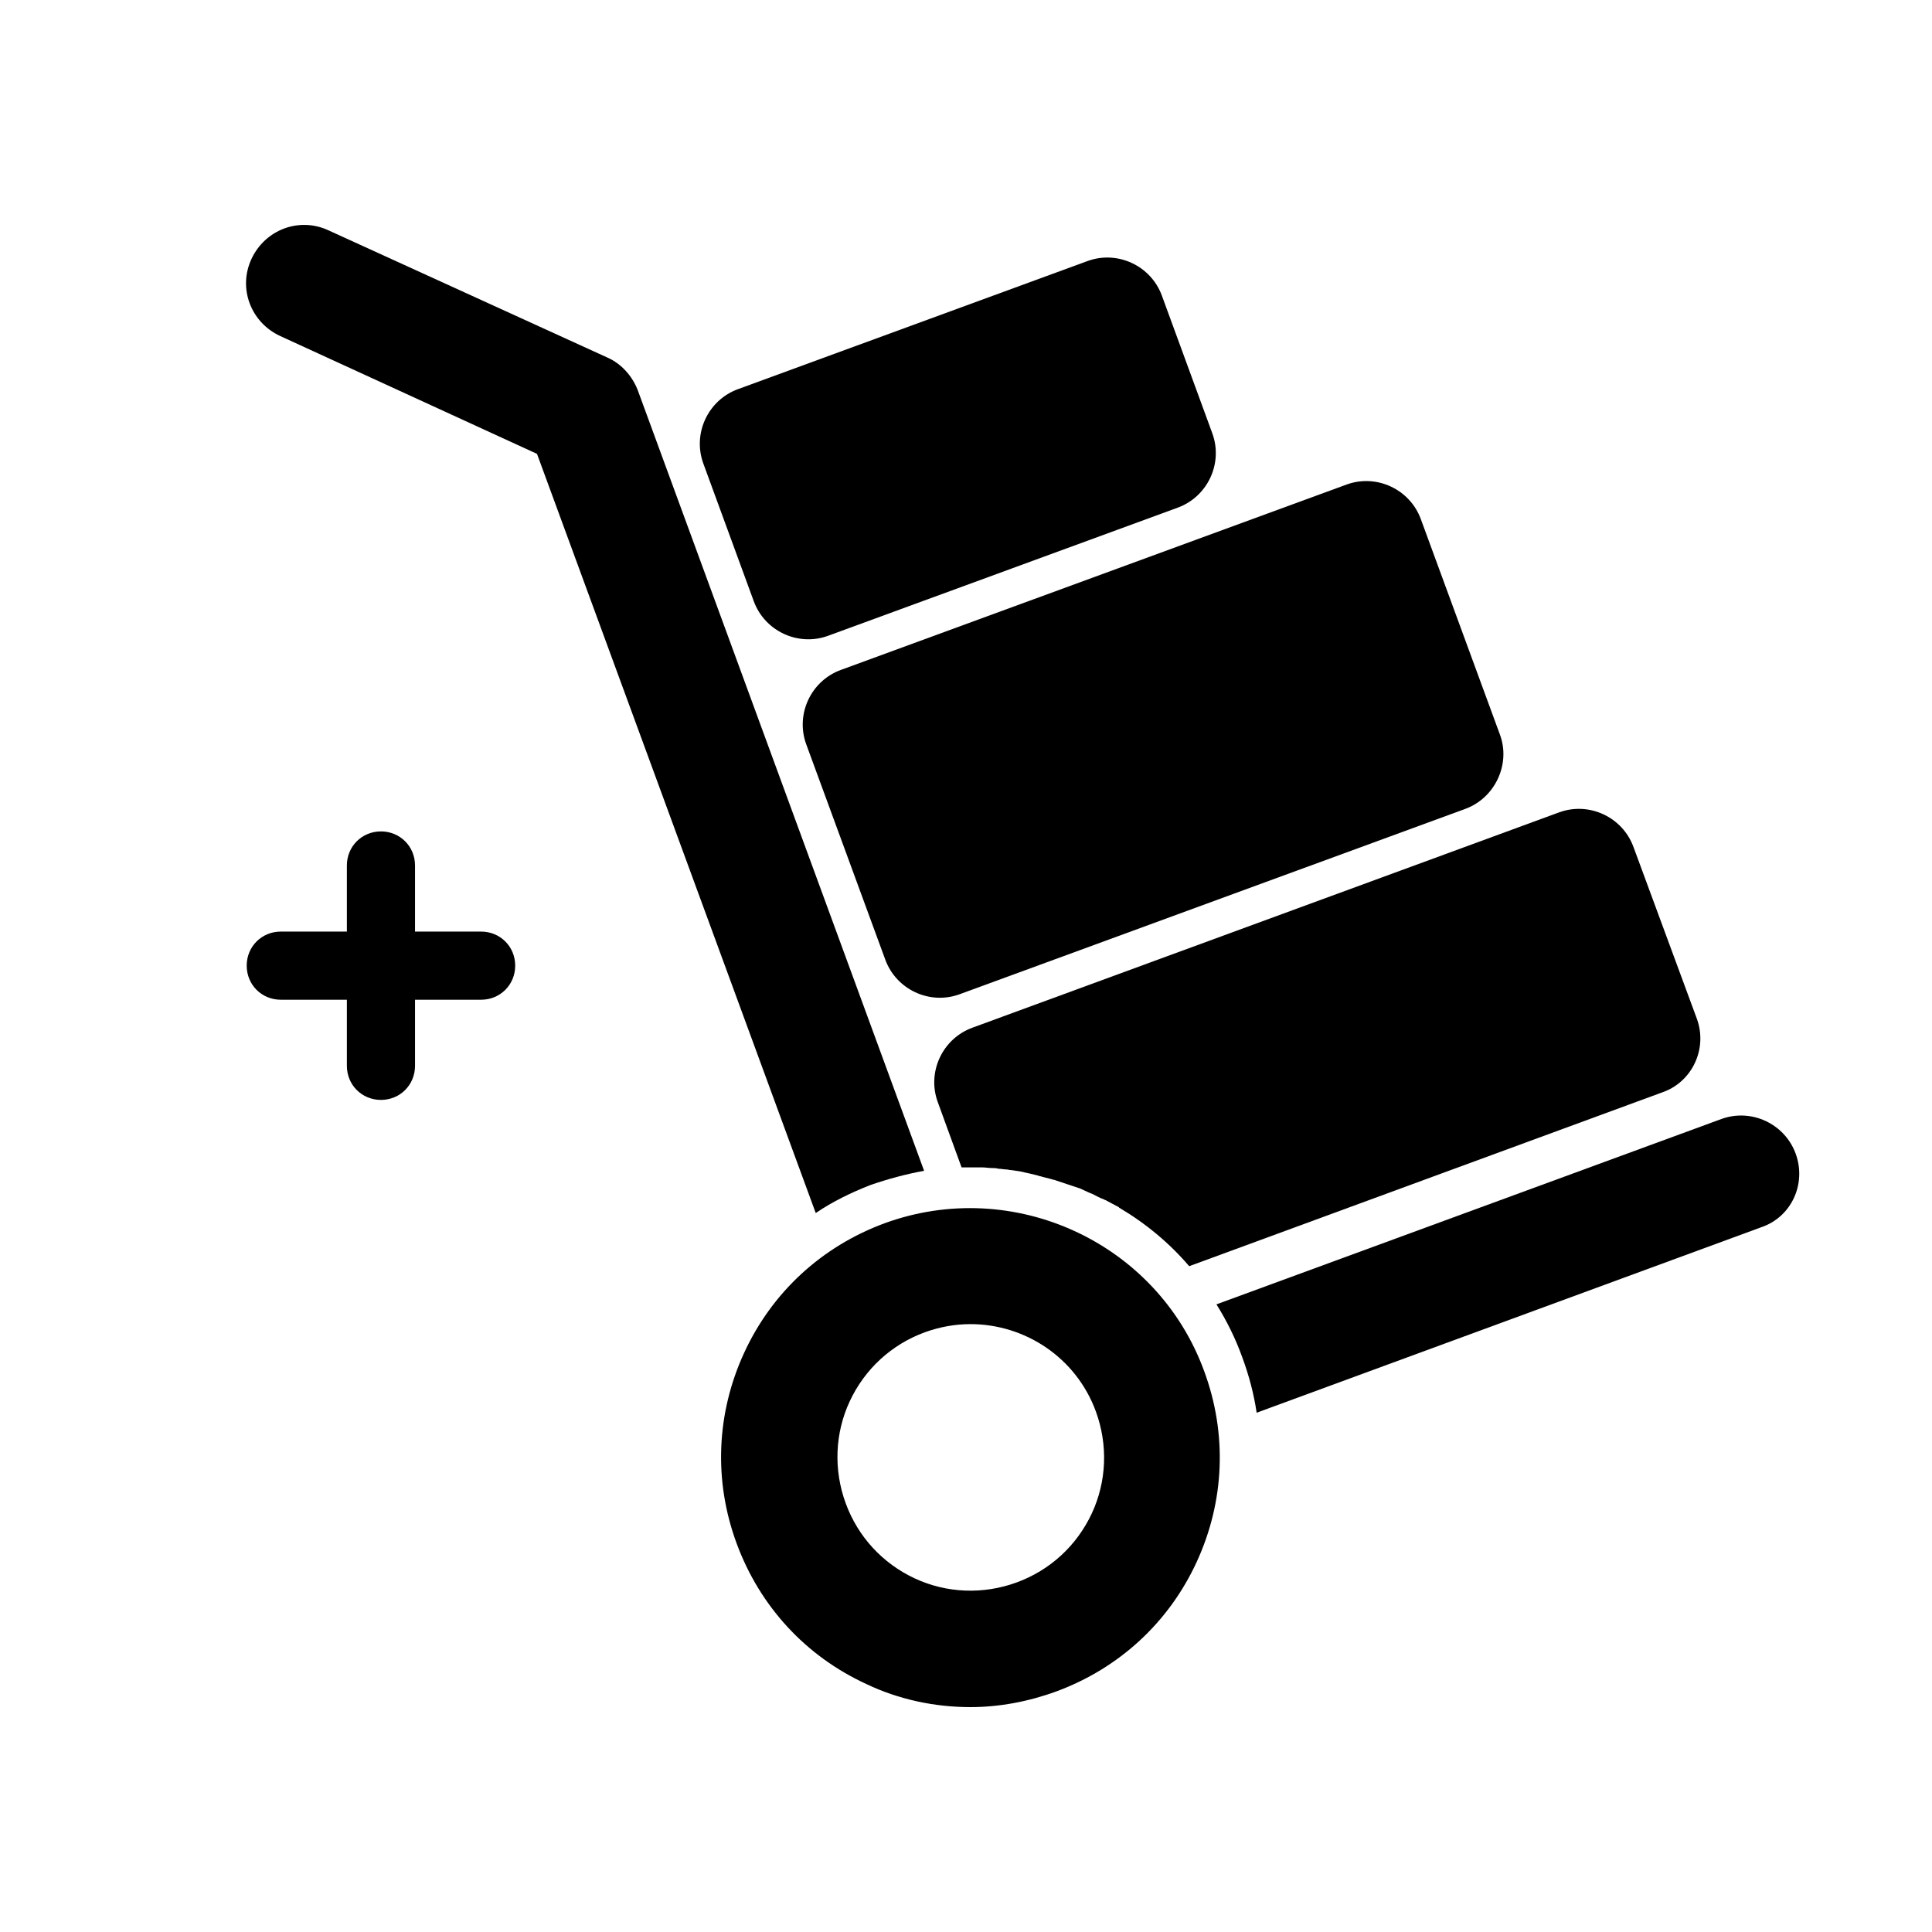 <?xml version="1.0" encoding="utf-8"?>
<!-- Generator: Adobe Illustrator 25.2.3, SVG Export Plug-In . SVG Version: 6.00 Build 0)  -->
<svg version="1.1" id="Icon_schwarz" xmlns="http://www.w3.org/2000/svg" xmlns:xlink="http://www.w3.org/1999/xlink" x="0px"
	 y="0px" viewBox="0 0 283.5 283.5" style="enable-background:new 0 0 283.5 283.5;" xml:space="preserve">
<g>
	<g>
		<path d="M215,118.7l-74.2,27.2c-4.4,1.6-9.3-0.7-10.9-5.1l-11.6-31.6c-1.6-4.4,0.7-9.3,5.1-10.9l74.2-27.2
			c4.4-1.6,9.3,0.7,10.9,5.1l11.6,31.6C221.7,112.1,219.4,117.1,215,118.7z"/>
		<path d="M172.8,74.5l-51.3,18.8c-4.4,1.6-9.3-0.7-10.9-5.1l-7.4-20.2c-1.6-4.4,0.7-9.3,5.1-10.9l51.3-18.8
			c4.4-1.6,9.3,0.7,10.9,5.1l7.4,20.2C179.5,68,177.2,72.9,172.8,74.5z"/>
		<g>
			<path d="M142.4,250.5c-5.2,0-10.5-1.1-15.3-3.4c-8.9-4.1-15.6-11.4-19-20.6c-3.4-9.2-3-19.1,1.1-28c4.1-8.9,11.4-15.6,20.6-19
				c18.9-6.9,40,2.8,46.9,21.7c3.4,9.2,3,19.1-1.1,28s-11.4,15.6-20.6,19C150.9,249.7,146.6,250.5,142.4,250.5z M142.4,194.3
				c-2.2,0-4.5,0.4-6.7,1.2c-4.9,1.8-8.8,5.4-11,10.1c-2.2,4.7-2.4,10.1-0.6,15c1.8,4.9,5.4,8.8,10.1,11s10.1,2.4,15,0.6
				c4.9-1.8,8.8-5.4,11-10.1c2.2-4.7,2.4-10.1,0.6-15C157.9,199.2,150.4,194.3,142.4,194.3z"/>
		</g>
		<g>
			<path d="M263.5,169.3c-1.6-4.4-6.5-6.7-10.9-5.1l-74.1,27.2c1.5,2.4,2.8,5,3.8,7.8c1,2.7,1.7,5.4,2.1,8.1l74-27.2
				C262.9,178.6,265.1,173.7,263.5,169.3z"/>
			<path d="M127.7,173.9c2.6-0.9,5.2-1.6,7.9-2.1l-42-114.5c-0.8-2.1-2.4-3.9-4.4-4.8L48.2,33.8c-4.3-2-9.3-0.1-11.3,4.2
				c-2,4.3-0.1,9.3,4.2,11.3l37.7,17.3l40.9,111.4C122.2,176.3,124.9,175,127.7,173.9z"/>
		</g>
		<path d="M249,149.5l-9.3-25.2c-1.6-4.4-6.5-6.7-10.9-5.1l-86.1,31.6c-4.4,1.6-6.7,6.5-5.1,10.9l3.5,9.6c0.2,0,0.4,0,0.6,0
			c0.2,0,0.5,0,0.7,0h0v0c0,0,0,0,0,0v0c0.1,0,0.3,0,0.4,0c0.4,0,0.9,0,1.3,0c0.5,0,1,0.1,1.5,0.1c0.3,0,0.6,0,0.9,0.1
			c0.4,0,0.8,0.1,1.1,0.1c0.3,0,0.5,0.1,0.8,0.1c0.8,0.1,1.5,0.2,2.2,0.4c0.2,0,0.3,0.1,0.5,0.1c0.4,0.1,0.8,0.2,1.2,0.3
			c0.2,0.1,0.5,0.1,0.7,0.2c0.4,0.1,0.8,0.2,1.2,0.3c0.2,0.1,0.5,0.1,0.7,0.2c0.6,0.2,1.2,0.4,1.8,0.6c0.3,0.1,0.6,0.2,0.9,0.3
			c0.3,0.1,0.6,0.2,0.9,0.3c0.4,0.2,0.9,0.4,1.3,0.6c0.2,0.1,0.3,0.1,0.5,0.2c0.6,0.3,1.1,0.6,1.7,0.8c0.1,0.1,0.3,0.1,0.4,0.2
			c0.6,0.3,1.1,0.6,1.7,0.9c0,0,0.1,0,0.1,0.1c3.9,2.3,7.4,5.2,10.3,8.6l69.4-25.5C248.3,158.8,250.6,153.9,249,149.5z"/>
	</g>
	<path d="M70.6,136.7h-9.7V127c0-2.8-2.2-5-5-5s-5,2.2-5,5v9.7h-9.7c-2.8,0-5,2.2-5,5s2.2,5,5,5h9.7v9.7c0,2.8,2.2,5,5,5s5-2.2,5-5
		v-9.7h9.7c2.8,0,5-2.2,5-5S73.4,136.7,70.6,136.7z"/>
</g>
</svg>
